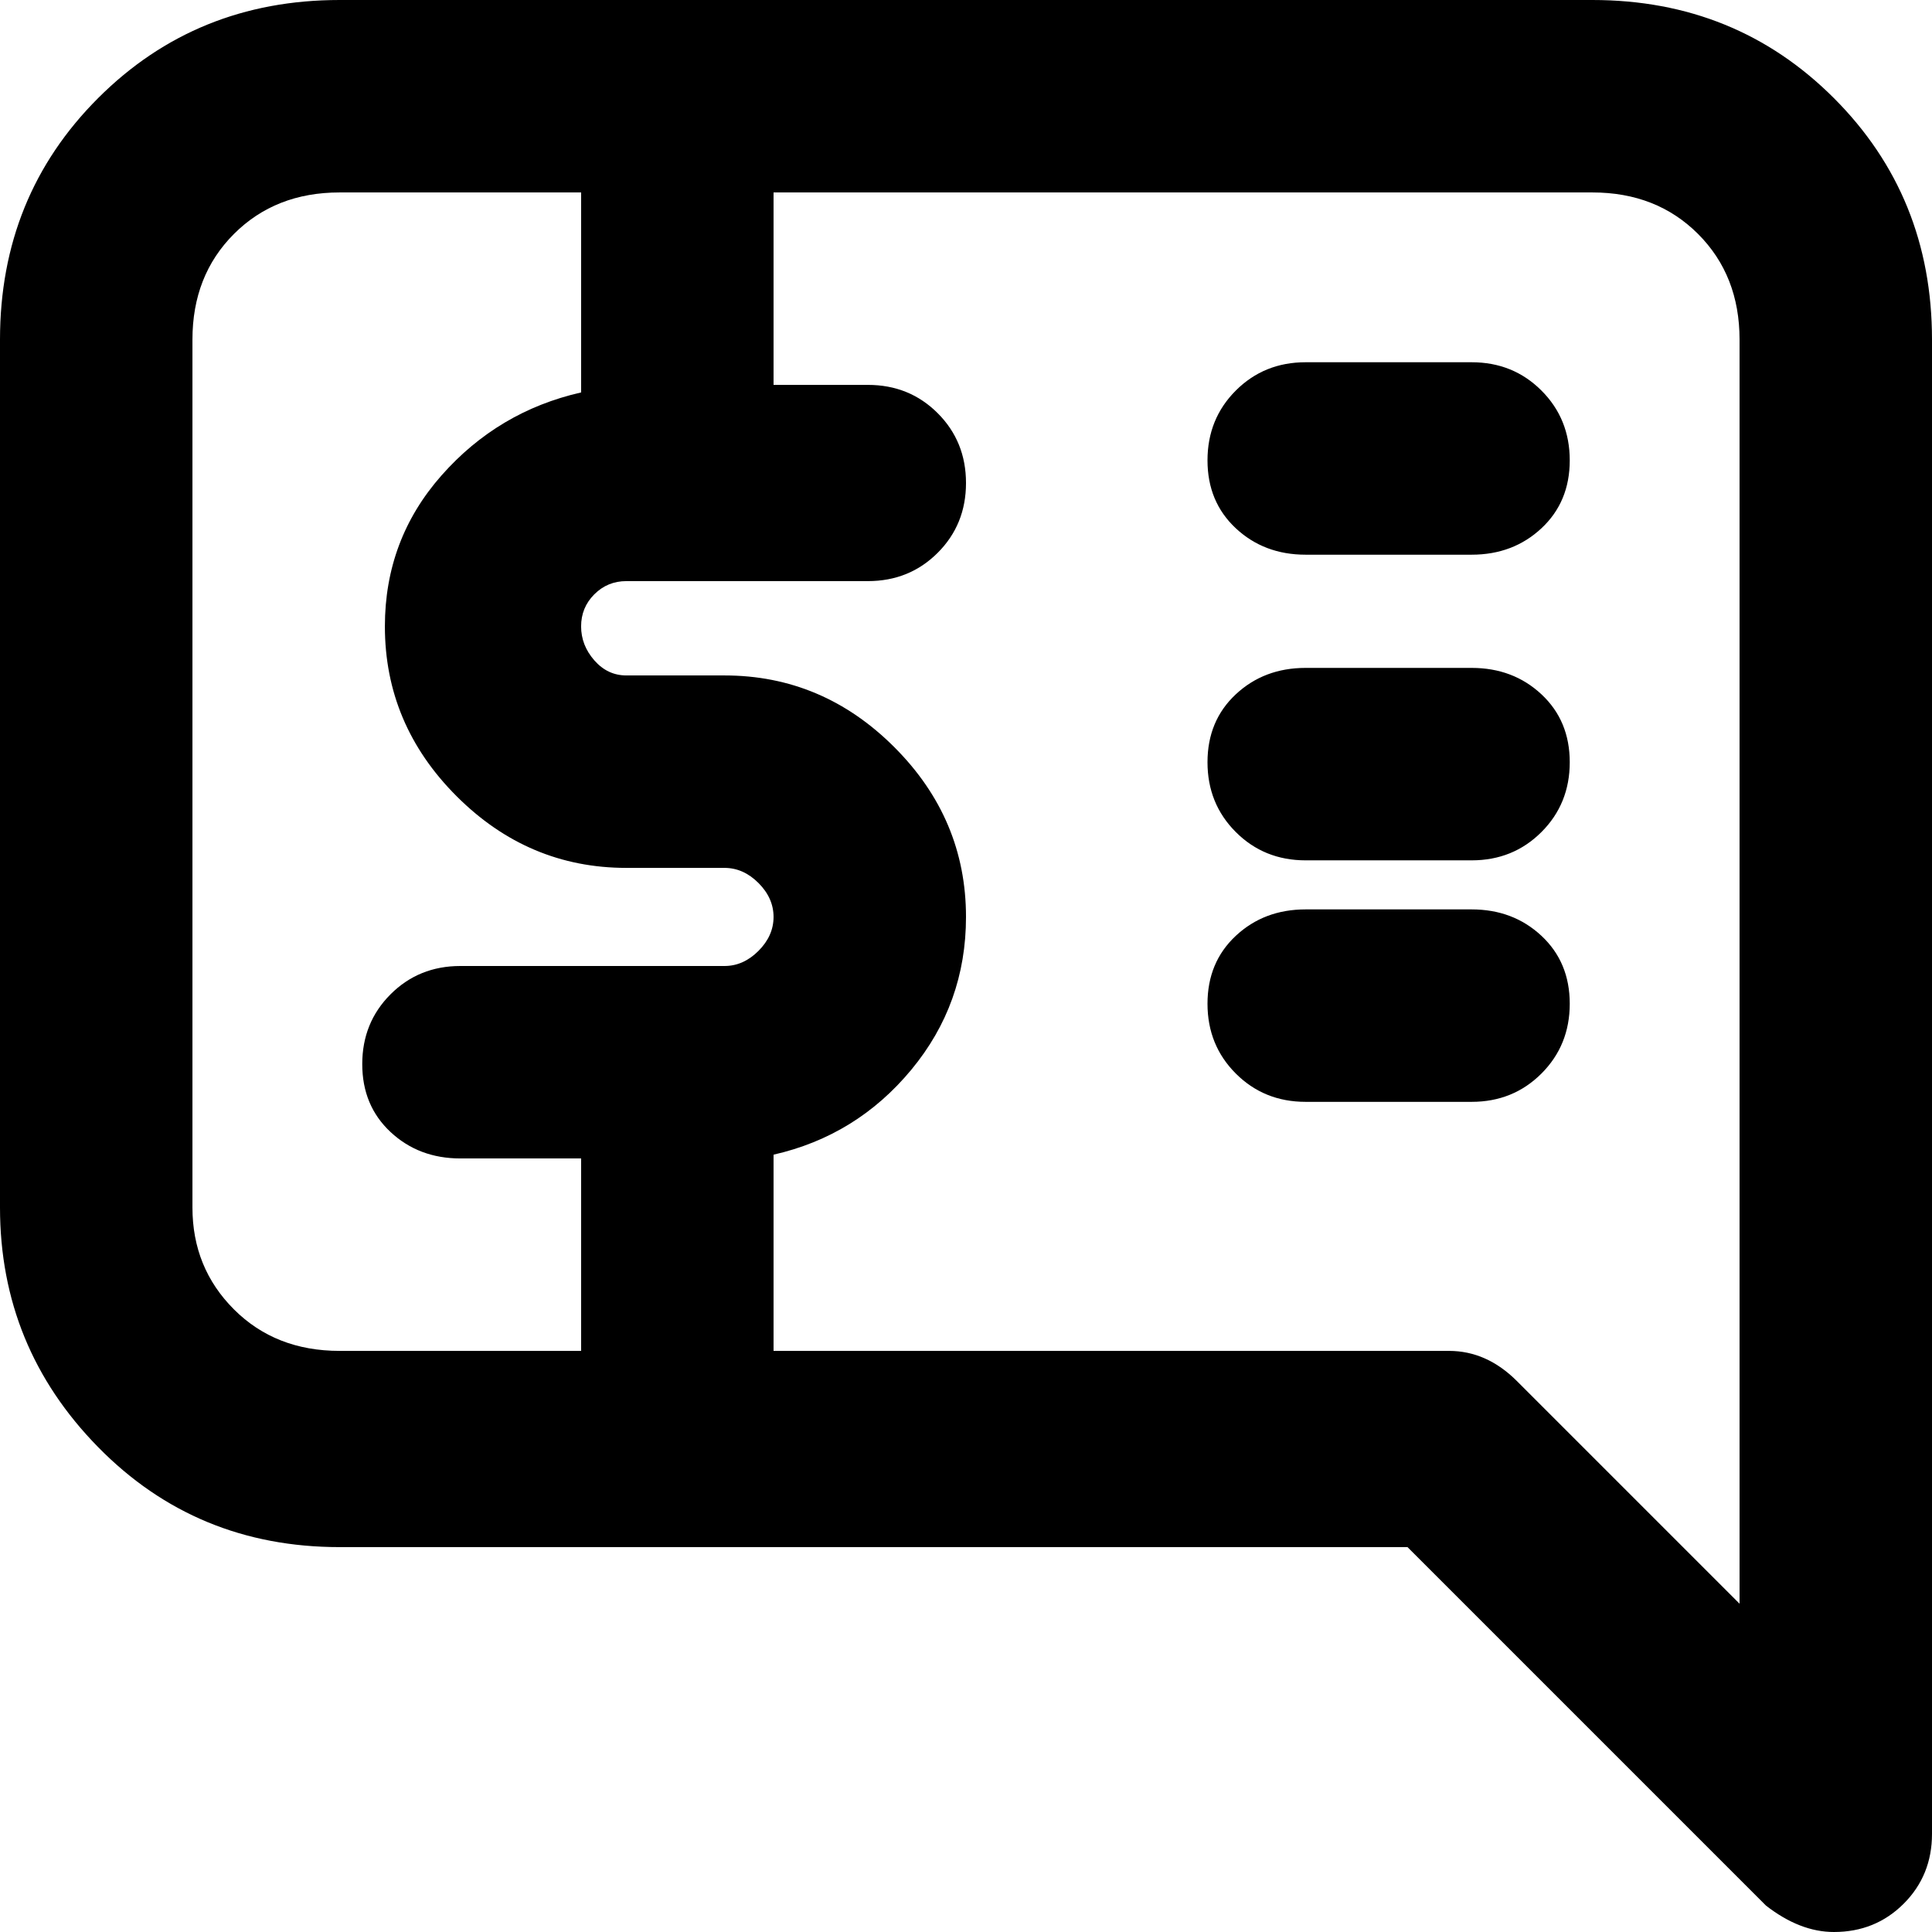 <svg xmlns="http://www.w3.org/2000/svg" viewBox="0 0 512 512">
	<path d="M422 0q38 0 64 26t26 64v396q0 11-7.5 18.5T486 512q-9 0-18-7l-95-95H90q-38 0-64-26.5T0 320V90q0-38 26-64T90 0h332zM51 320q0 16 11 27t28 11h64v-51h-32q-11 0-18.5-7T96 282t7.5-18.5T122 256h70q5 0 9-4t4-9-4-9-9-4h-26q-26 0-45-19t-19-45q0-23 15-40t37-22V51H90q-17 0-28 11T51 90v230zM461 90q0-17-11-28t-28-11H205v51h25q11 0 18.5 7.5T256 128t-7.5 18.5T230 154h-64q-5 0-8.5 3.5T154 166t3.5 9 8.5 4h26q26 0 45 19t19 45q0 23-14.5 40.5T205 306v52h179q10 0 18 8l59 59V90zm-71 6q11 0 18.5 7.5T416 122t-7.5 18-18.5 7h-44q-11 0-18.5-7t-7.5-18 7.5-18.5T346 96h44zm0 81q11 0 18.5 7t7.5 18-7.5 18.5T390 228h-44q-11 0-18.5-7.5T320 202t7.5-18 18.5-7h44zm0 64q11 0 18.5 7t7.5 18-7.5 18.5T390 292h-44q-11 0-18.5-7.5T320 266t7.5-18 18.5-7h44z"/>
</svg>